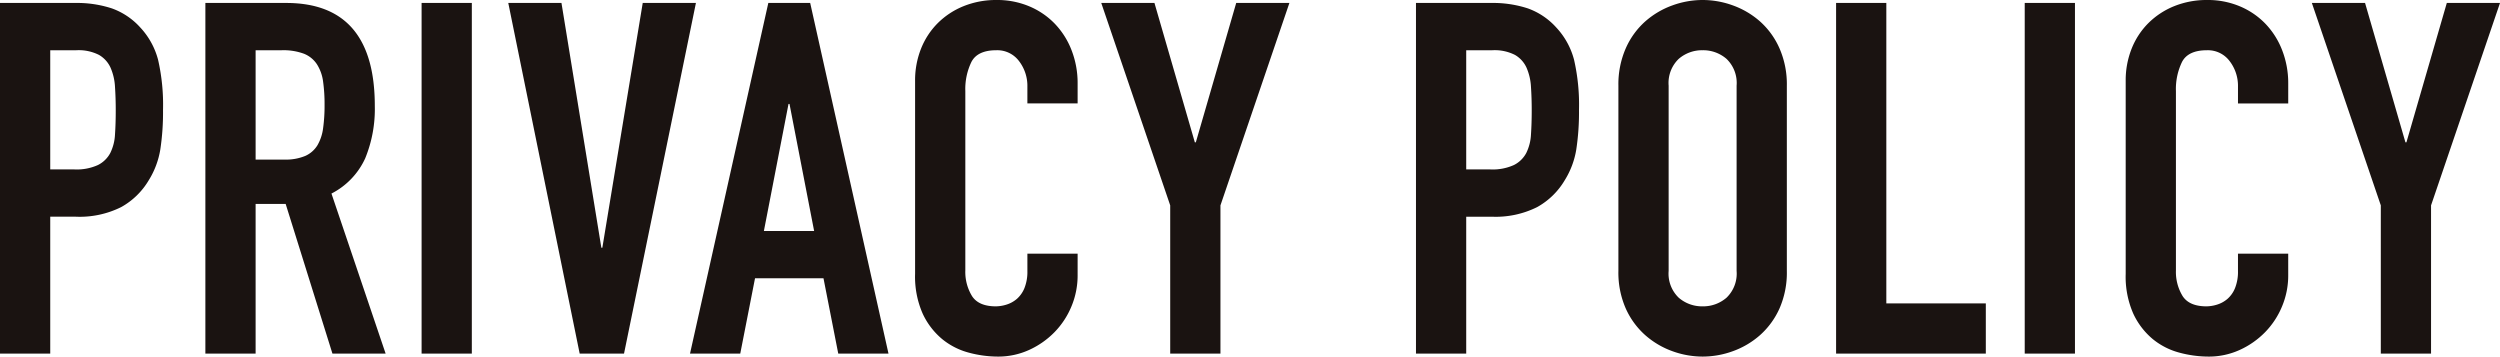 <svg xmlns="http://www.w3.org/2000/svg" width="380.7" height="54.3" viewBox="0 0 380.7 54.3">
  <path id="パス_2038" data-name="パス 2038" d="M3.6-53.4H15.075a17.058,17.058,0,0,1,5.55.825,10.648,10.648,0,0,1,4.35,2.925,11.438,11.438,0,0,1,2.7,4.913,30.722,30.722,0,0,1,.75,7.612,37.913,37.913,0,0,1-.413,6.038A12.711,12.711,0,0,1,26.25-26.4a11.166,11.166,0,0,1-4.2,4.087,14.135,14.135,0,0,1-6.9,1.462h-3.9V0H3.6Zm7.65,25.35h3.675a7.818,7.818,0,0,0,3.6-.675A4.3,4.3,0,0,0,20.4-30.563a7.155,7.155,0,0,0,.712-2.812q.113-1.65.113-3.675,0-1.875-.113-3.562a8.391,8.391,0,0,0-.675-2.925,4.29,4.29,0,0,0-1.762-1.95,6.828,6.828,0,0,0-3.45-.713H11.25Zm31.275-1.5h4.35a7.7,7.7,0,0,0,3.225-.562,4.143,4.143,0,0,0,1.837-1.612,6.862,6.862,0,0,0,.863-2.587,24.88,24.88,0,0,0,.225-3.562,24.88,24.88,0,0,0-.225-3.562,6.427,6.427,0,0,0-.937-2.625,4.237,4.237,0,0,0-1.988-1.612A9.014,9.014,0,0,0,46.5-46.2H42.525ZM34.875-53.4h12.3q13.5,0,13.5,15.675a19.816,19.816,0,0,1-1.463,7.988,11.3,11.3,0,0,1-5.137,5.362L62.325,0h-8.1L47.1-22.8H42.525V0h-7.65Zm32.925,0h7.65V0H67.8ZM98.625,0h-6.75L81-53.4h8.1l6.075,37.275h.15l6.15-37.275h8.1Zm25.2-38.025h-.15l-3.75,19.35h7.65ZM120.6-53.4h6.375L138.9,0h-7.65L129-11.475H118.575L116.325,0h-7.65Zm47.1,41.475a12.164,12.164,0,0,1-.937,4.725,12.386,12.386,0,0,1-2.588,3.938,12.792,12.792,0,0,1-3.863,2.7A11.307,11.307,0,0,1,155.55.45a17.126,17.126,0,0,1-4.425-.6,10.739,10.739,0,0,1-4.05-2.063,11.127,11.127,0,0,1-2.962-3.862,13.925,13.925,0,0,1-1.163-6.075v-29.4a13.006,13.006,0,0,1,.9-4.875,11.473,11.473,0,0,1,2.55-3.9,11.854,11.854,0,0,1,3.938-2.588,13.23,13.23,0,0,1,5.063-.937,12.548,12.548,0,0,1,4.875.938,11.663,11.663,0,0,1,3.9,2.625,12.1,12.1,0,0,1,2.588,4.05A13.8,13.8,0,0,1,167.7-41.1v3h-7.65v-2.55a6.192,6.192,0,0,0-1.275-3.9,4.13,4.13,0,0,0-3.45-1.65q-2.85,0-3.788,1.763a9.446,9.446,0,0,0-.937,4.463v27.3a7.07,7.07,0,0,0,1.012,3.9Q152.625-7.2,155.25-7.2a5.555,5.555,0,0,0,1.613-.263,4.426,4.426,0,0,0,1.575-.863,4.347,4.347,0,0,0,1.163-1.65,6.685,6.685,0,0,0,.45-2.625v-2.625h7.65Zm14.1-10.65L171.3-53.4h8.1l6.15,21.225h.15L191.85-53.4h8.1l-10.5,30.825V0H181.8ZM219.225-53.4H230.7a17.058,17.058,0,0,1,5.55.825,10.648,10.648,0,0,1,4.35,2.925,11.438,11.438,0,0,1,2.7,4.913,30.722,30.722,0,0,1,.75,7.612,37.912,37.912,0,0,1-.413,6.038,12.71,12.71,0,0,1-1.762,4.688,11.166,11.166,0,0,1-4.2,4.087,14.135,14.135,0,0,1-6.9,1.462h-3.9V0h-7.65Zm7.65,25.35h3.675a7.818,7.818,0,0,0,3.6-.675,4.3,4.3,0,0,0,1.875-1.838,7.154,7.154,0,0,0,.712-2.812q.112-1.65.113-3.675,0-1.875-.113-3.562a8.39,8.39,0,0,0-.675-2.925,4.29,4.29,0,0,0-1.762-1.95,6.828,6.828,0,0,0-3.45-.713h-3.975ZM250.05-40.8a13.644,13.644,0,0,1,1.125-5.7,11.891,11.891,0,0,1,2.963-4.088,12.77,12.77,0,0,1,4.125-2.437,13.509,13.509,0,0,1,4.613-.825,13.509,13.509,0,0,1,4.612.825,12.77,12.77,0,0,1,4.125,2.437,11.891,11.891,0,0,1,2.962,4.088,13.644,13.644,0,0,1,1.125,5.7v28.2a13.58,13.58,0,0,1-1.125,5.738,11.979,11.979,0,0,1-2.962,4.05,12.77,12.77,0,0,1-4.125,2.437,13.509,13.509,0,0,1-4.612.825,13.509,13.509,0,0,1-4.613-.825,12.77,12.77,0,0,1-4.125-2.437,11.979,11.979,0,0,1-2.963-4.05A13.58,13.58,0,0,1,250.05-12.6Zm7.65,28.2a5.085,5.085,0,0,0,1.538,4.088A5.423,5.423,0,0,0,262.875-7.2a5.423,5.423,0,0,0,3.637-1.313A5.085,5.085,0,0,0,268.05-12.6V-40.8a5.085,5.085,0,0,0-1.538-4.087,5.423,5.423,0,0,0-3.637-1.313,5.423,5.423,0,0,0-3.638,1.313A5.085,5.085,0,0,0,257.7-40.8Zm25.5-40.8h7.65V-7.65H306V0H283.2Zm28.725,0h7.65V0h-7.65ZM352.05-11.925a12.164,12.164,0,0,1-.937,4.725,12.386,12.386,0,0,1-2.587,3.938,12.792,12.792,0,0,1-3.862,2.7A11.308,11.308,0,0,1,339.9.45a17.126,17.126,0,0,1-4.425-.6,10.739,10.739,0,0,1-4.05-2.063,11.127,11.127,0,0,1-2.962-3.862A13.925,13.925,0,0,1,327.3-12.15v-29.4a13.006,13.006,0,0,1,.9-4.875,11.474,11.474,0,0,1,2.55-3.9,11.855,11.855,0,0,1,3.938-2.588,13.23,13.23,0,0,1,5.063-.937,12.548,12.548,0,0,1,4.875.938,11.663,11.663,0,0,1,3.9,2.625,12.1,12.1,0,0,1,2.587,4.05,13.8,13.8,0,0,1,.938,5.138v3H344.4v-2.55a6.192,6.192,0,0,0-1.275-3.9,4.13,4.13,0,0,0-3.45-1.65q-2.85,0-3.788,1.763a9.446,9.446,0,0,0-.937,4.463v27.3a7.07,7.07,0,0,0,1.013,3.9Q336.975-7.2,339.6-7.2a5.555,5.555,0,0,0,1.612-.263,4.426,4.426,0,0,0,1.575-.863,4.346,4.346,0,0,0,1.162-1.65,6.685,6.685,0,0,0,.45-2.625v-2.625h7.65Zm14.1-10.65L355.65-53.4h8.1l6.15,21.225h.15L376.2-53.4h8.1L373.8-22.575V0h-7.65Z" transform="translate(-3.6 53.85)" fill="#1a1311"/>
</svg>
